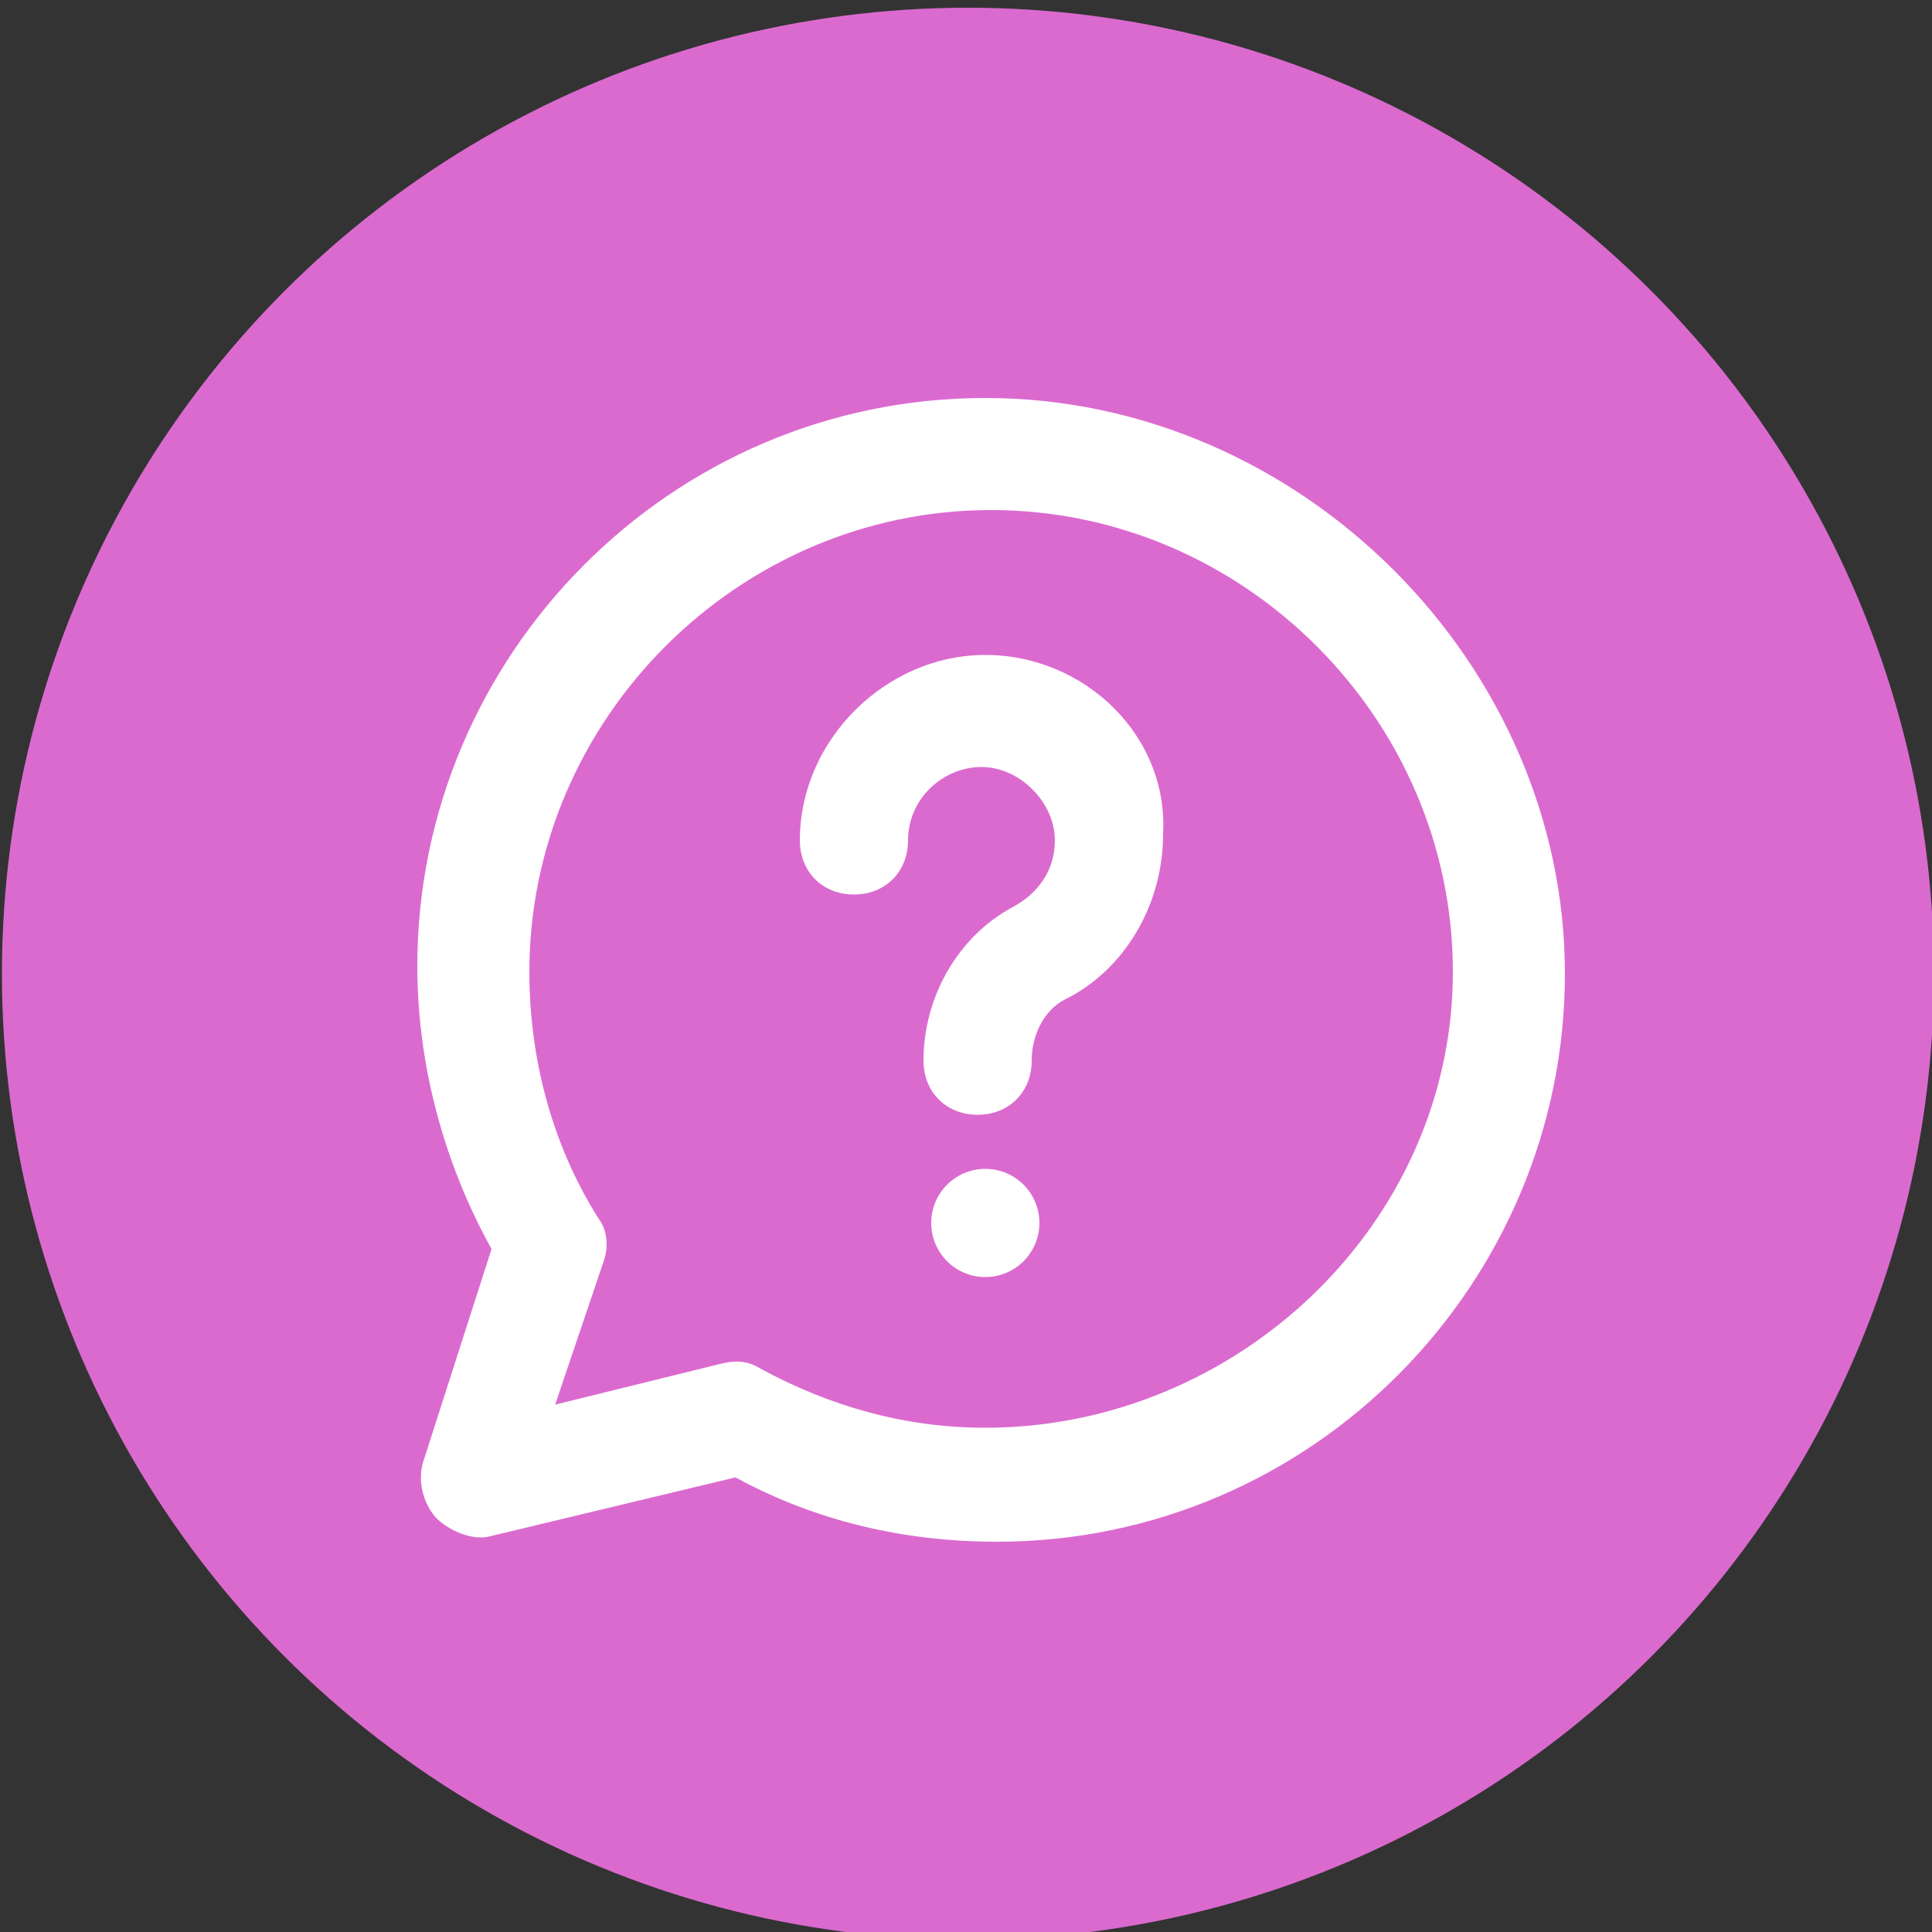 <?xml version="1.0" encoding="utf-8"?>
<!-- Generator: Adobe Illustrator 23.0.3, SVG Export Plug-In . SVG Version: 6.00 Build 0)  -->
<svg version="1.1" id="Ebene_1" xmlns="http://www.w3.org/2000/svg" xmlns:xlink="http://www.w3.org/1999/xlink" x="0px" y="0px"
	 viewBox="0 0 100 100" style="enable-background:new 0 0 100 100;" xml:space="preserve">
<rect x="0" y="0" width="100" height="100" fill="#333333" stroke="none"/>
<style type="text/css">
	.st0{fill:#DB6ACF;}
	.st1{fill:#FFFFFF;stroke:#DB6ACF;stroke-miterlimit:10;}
</style>
<circle class="st0" cx="50.1" cy="50.4" r="50"/>
<g>
	<g>
		<path class="st1" d="M51,33.4c-5.4,0-10.1,4.6-10.1,10.1c0,1.9,1.4,3.3,3.3,3.3c1.9,0,3.3-1.4,3.3-3.3c0-1.9,1.6-3.3,3.3-3.3
			s3.3,1.6,3.3,3.3c0,1.4-0.8,2.4-1.9,3c-3,1.6-4.9,4.9-4.9,8.4c0,1.9,1.4,3.3,3.3,3.3c1.9,0,3.3-1.4,3.3-3.3c0-1.1,0.5-2.2,1.4-2.7
			c3.3-1.6,5.4-5.2,5.4-9C61,37.8,56.4,33.4,51,33.4z"/>
	</g>
</g>
<g>
	<g>
		<path class="st1" d="M51,20.1c-16.6,0-29.9,13.6-29.9,29.9c0,5.2,1.4,10.3,3.8,14.7l-3.5,10.9c-0.3,1.1,0,2.4,0.8,3.3
			c0.8,0.8,2.2,1.4,3.3,1.1L38,77c4.1,2.2,8.7,3.3,13.6,3.3c16.6,0,29.9-13.6,29.9-29.9S67.6,20.1,51,20.1z M51,73.4
			c-4.1,0-7.9-1.1-11.4-3c-0.8-0.5-1.6-0.5-2.4-0.3L29.5,72l2.2-6.5c0.3-0.8,0.3-1.9-0.3-2.7c-2.4-3.8-3.5-8.2-3.5-12.5
			c0-12.8,10.6-23.4,23.4-23.4s23.4,10.6,23.4,23.4S63.7,73.4,51,73.4z"/>
	</g>
</g>
<g>
	<g>
		<circle class="st1" cx="51" cy="63.3" r="3.3"/>
	</g>
</g>
</svg>
